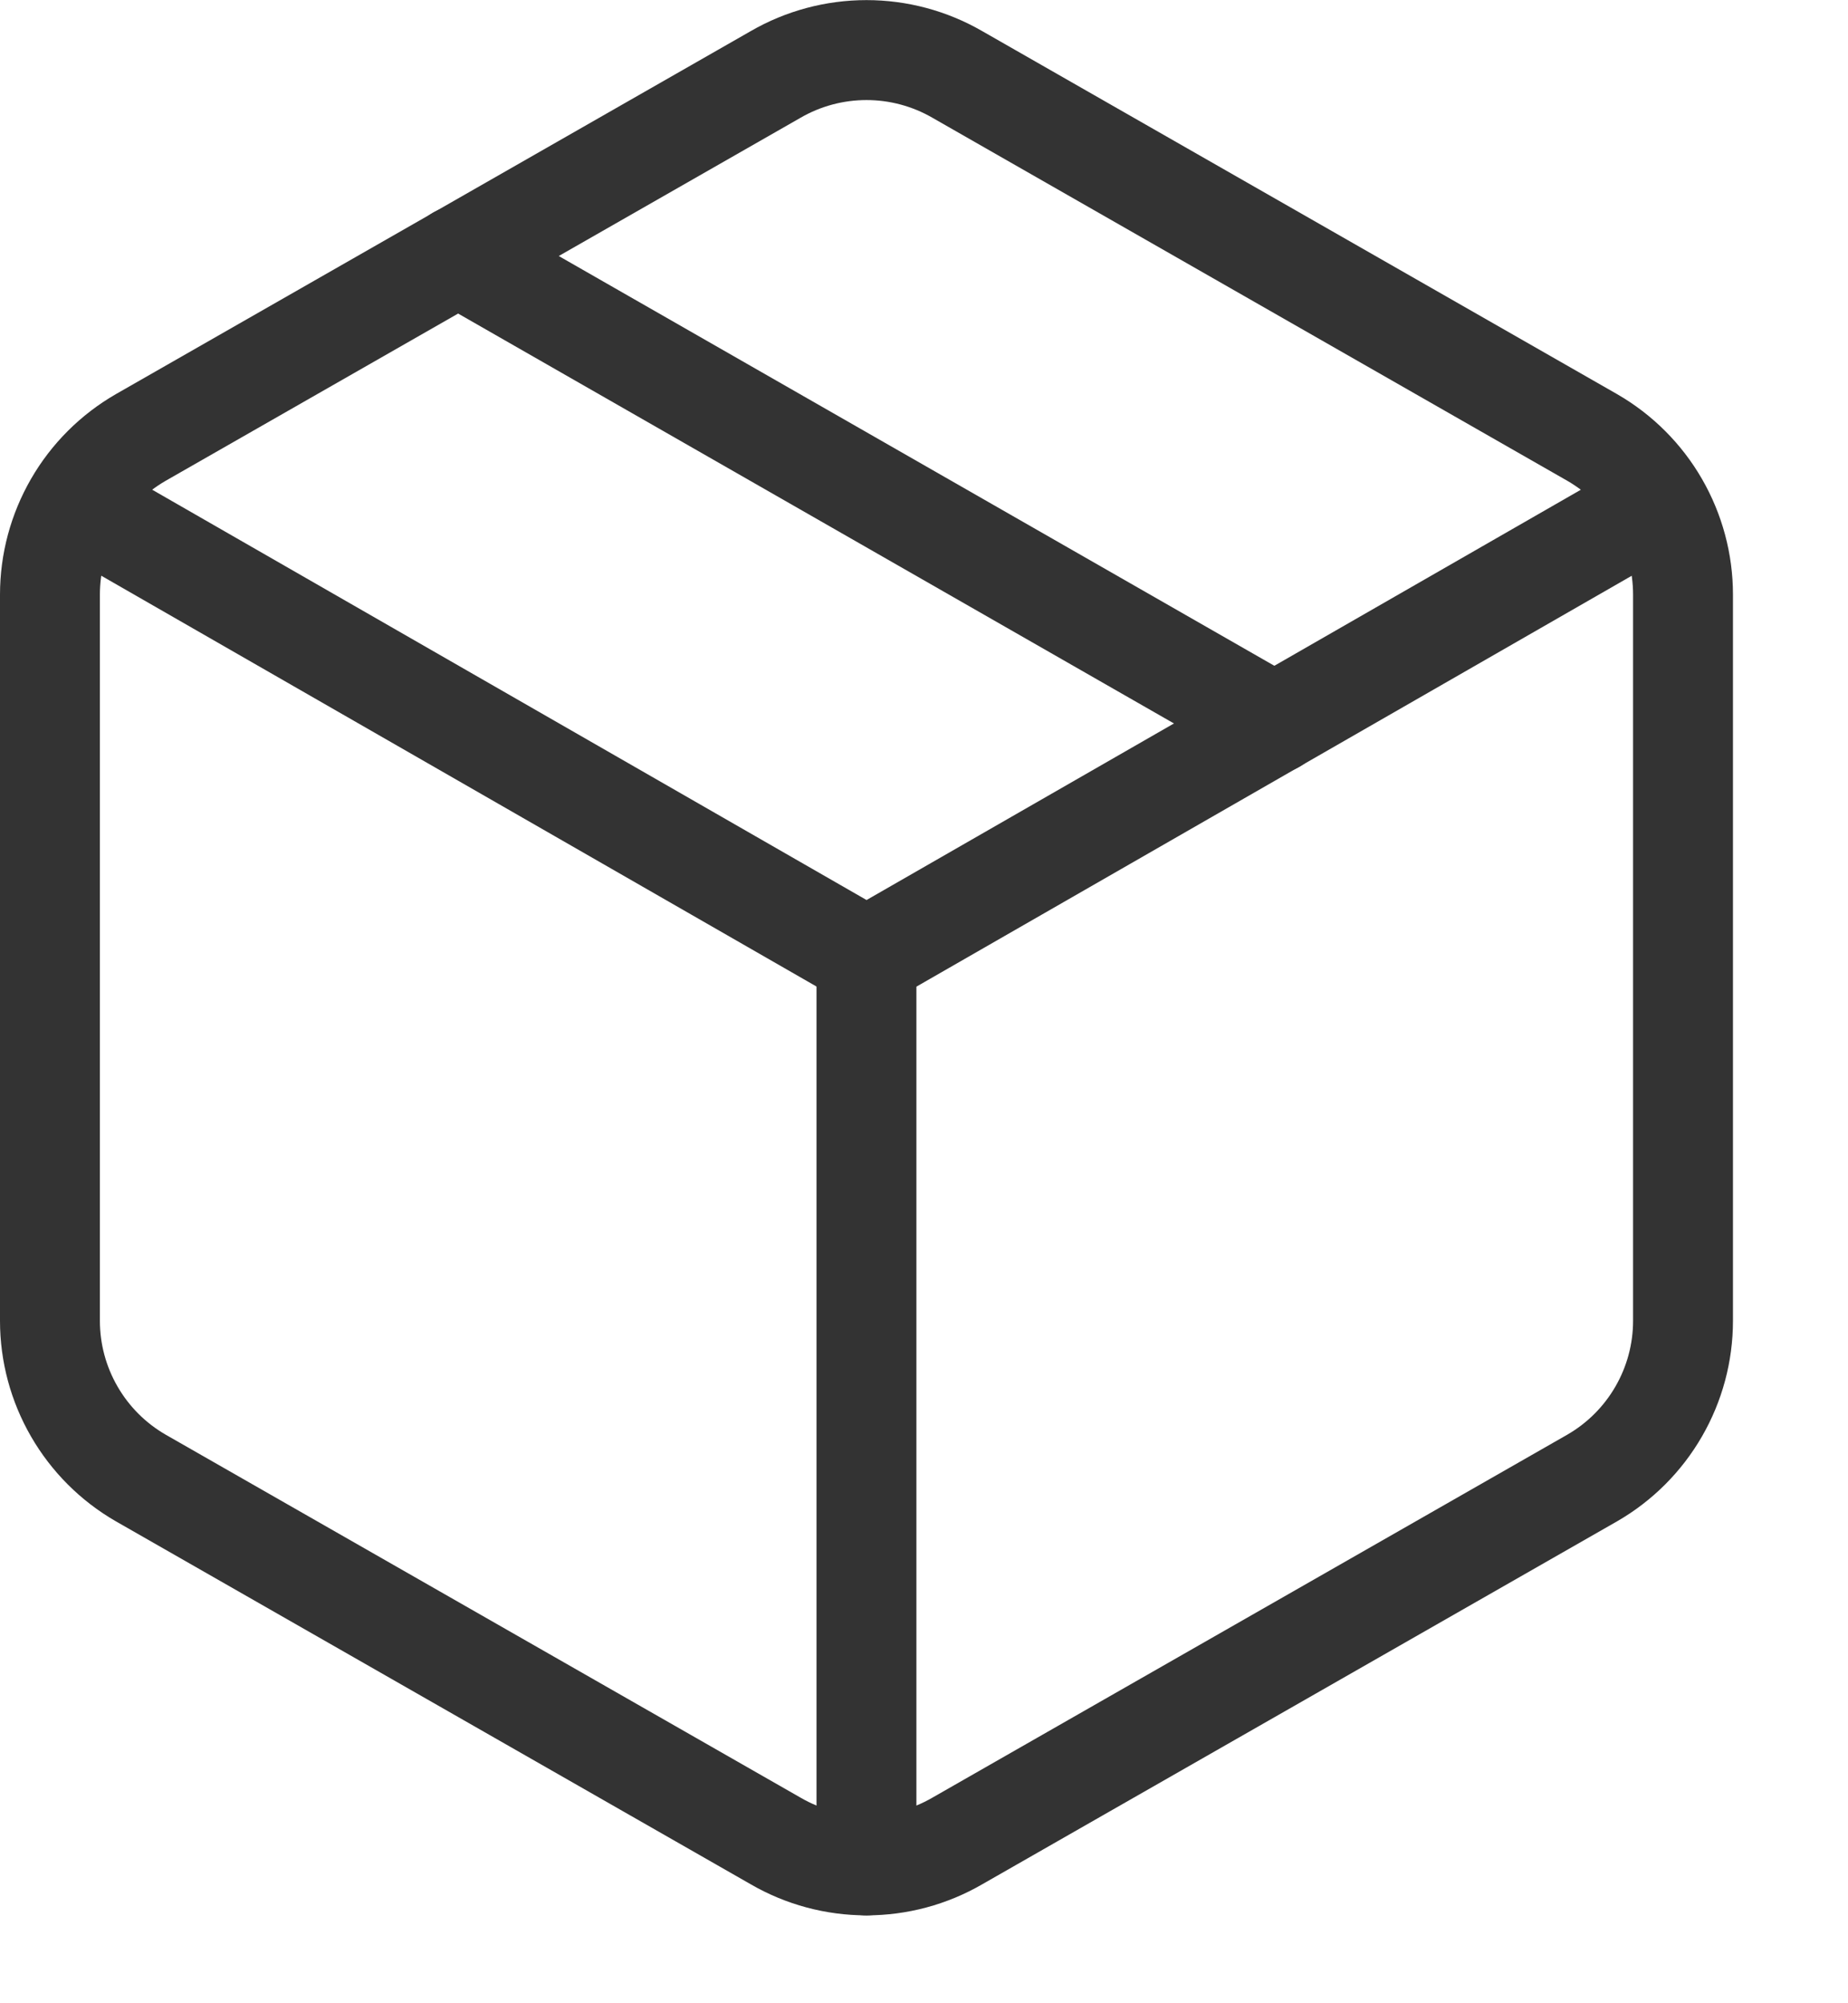 <svg width="36" height="39" viewBox="0 0 36 39" fill="none" xmlns="http://www.w3.org/2000/svg">
<g clip-path="url(#clip0_9005_1947)">
<path d="M15.112 35.842C15.649 36.153 16.259 36.316 16.88 36.316C17.5 36.316 18.11 36.153 18.647 35.842L31.019 28.773C31.556 28.463 32.002 28.017 32.312 27.48C32.622 26.944 32.786 26.335 32.786 25.715V11.575C32.786 10.956 32.622 10.347 32.312 9.81C32.002 9.273 31.556 8.828 31.019 8.518L18.647 1.448C18.11 1.138 17.5 0.975 16.88 0.975C16.259 0.975 15.649 1.138 15.112 1.448L2.74 8.518C2.203 8.828 1.757 9.273 1.447 9.81C1.137 10.347 0.973 10.956 0.973 11.575V25.715C0.973 26.335 1.137 26.944 1.447 27.48C1.757 28.017 2.203 28.463 2.74 28.773L15.112 35.842Z" stroke="#333333" stroke-width="1.946" stroke-linecap="round" stroke-linejoin="round"/>
<path d="M16.879 36.317V18.643" stroke="#333333" stroke-width="1.946" stroke-linecap="round" stroke-linejoin="round"/>
<path d="M1.486 9.807L16.881 18.644L32.275 9.807" stroke="#333333" stroke-width="1.946" stroke-linecap="round" stroke-linejoin="round"/>
<path d="M8.922 4.982L24.829 14.085" stroke="#333333" stroke-width="1.946" stroke-linecap="round" stroke-linejoin="round"/>
</g>
<defs>
<clipPath id="clip0_9005_1947">
<rect width="35.026" height="38.918" fill="white"/>
</clipPath>
</defs>
</svg>
